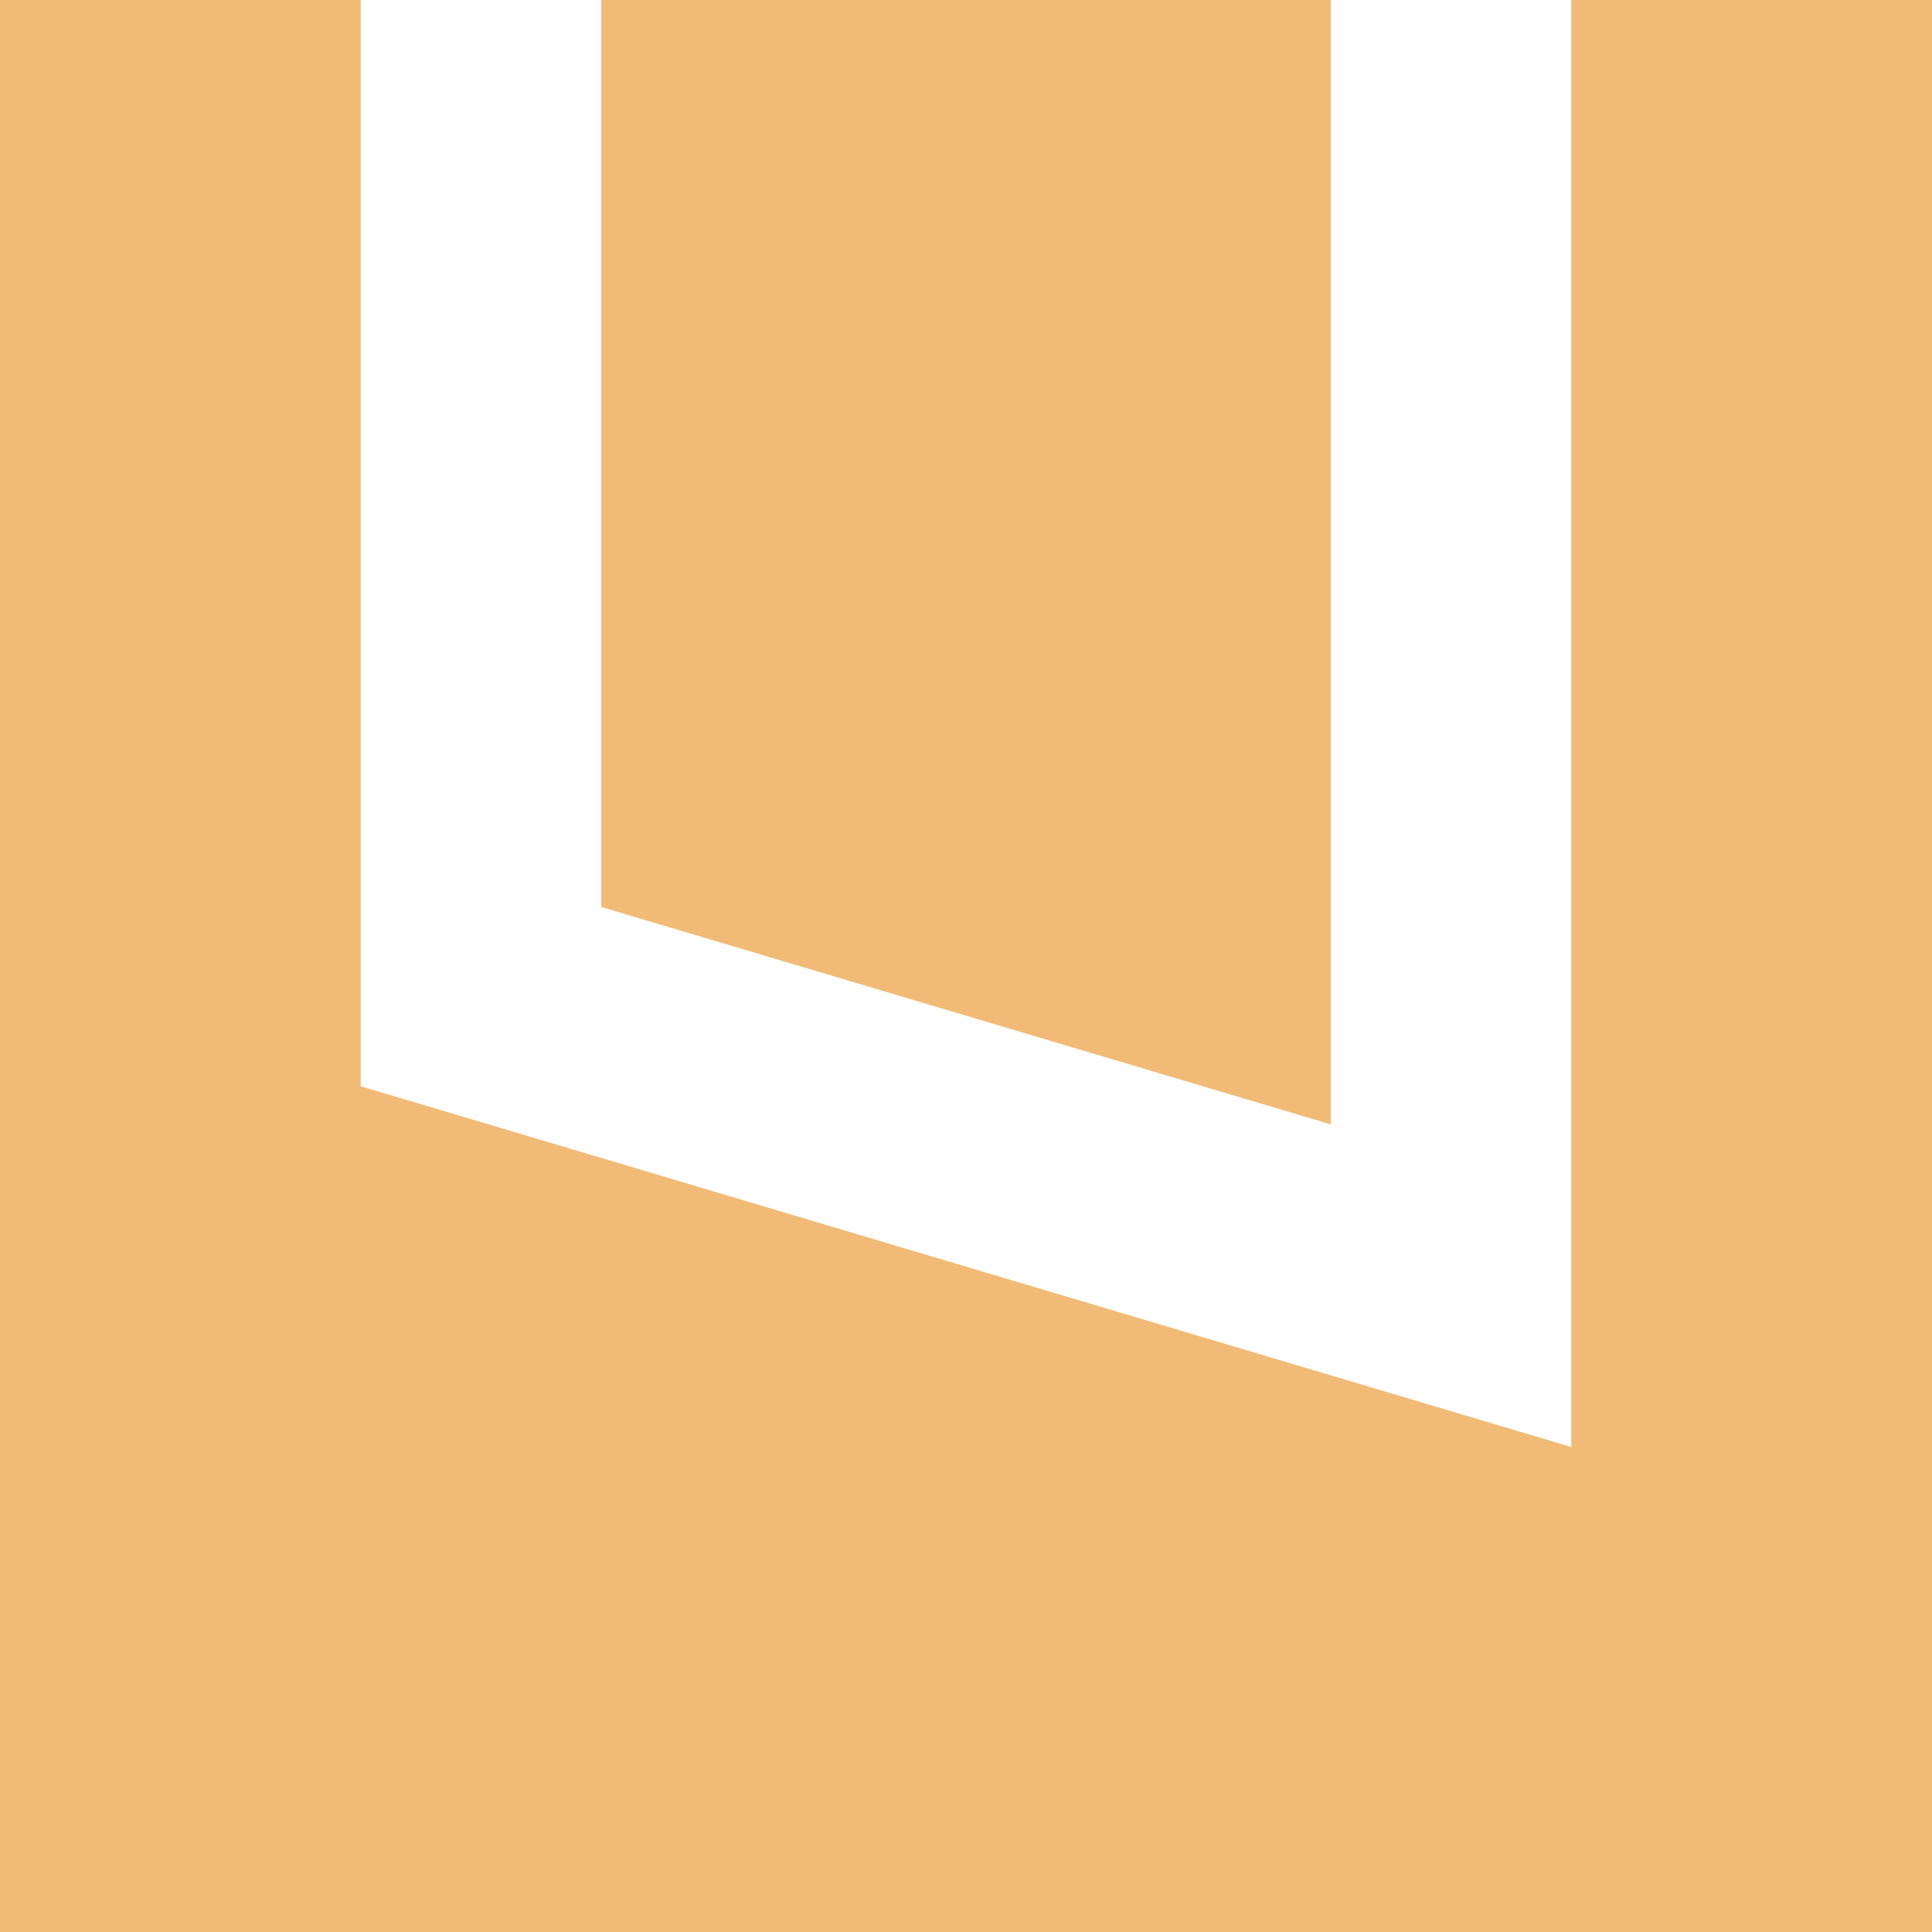 <svg width="96" height="96" viewBox="0 0 96 96" fill="none" xmlns="http://www.w3.org/2000/svg">
<g clip-path="url(#clip0_1713_50)">
<path d="M78.075 0V71.9L17.925 53.975V0H0V96H96V0L78.075 0Z" fill="#F1BB77"/>
<path d="M29.875 45.067V-0H66.124V55.869L29.875 45.067Z" fill="#F1BB77"/>
</g>
<defs>
<clipPath id="clip0_1713_50">
<rect width="96" height="96" fill="white"/>
</clipPath>
</defs>
</svg>
